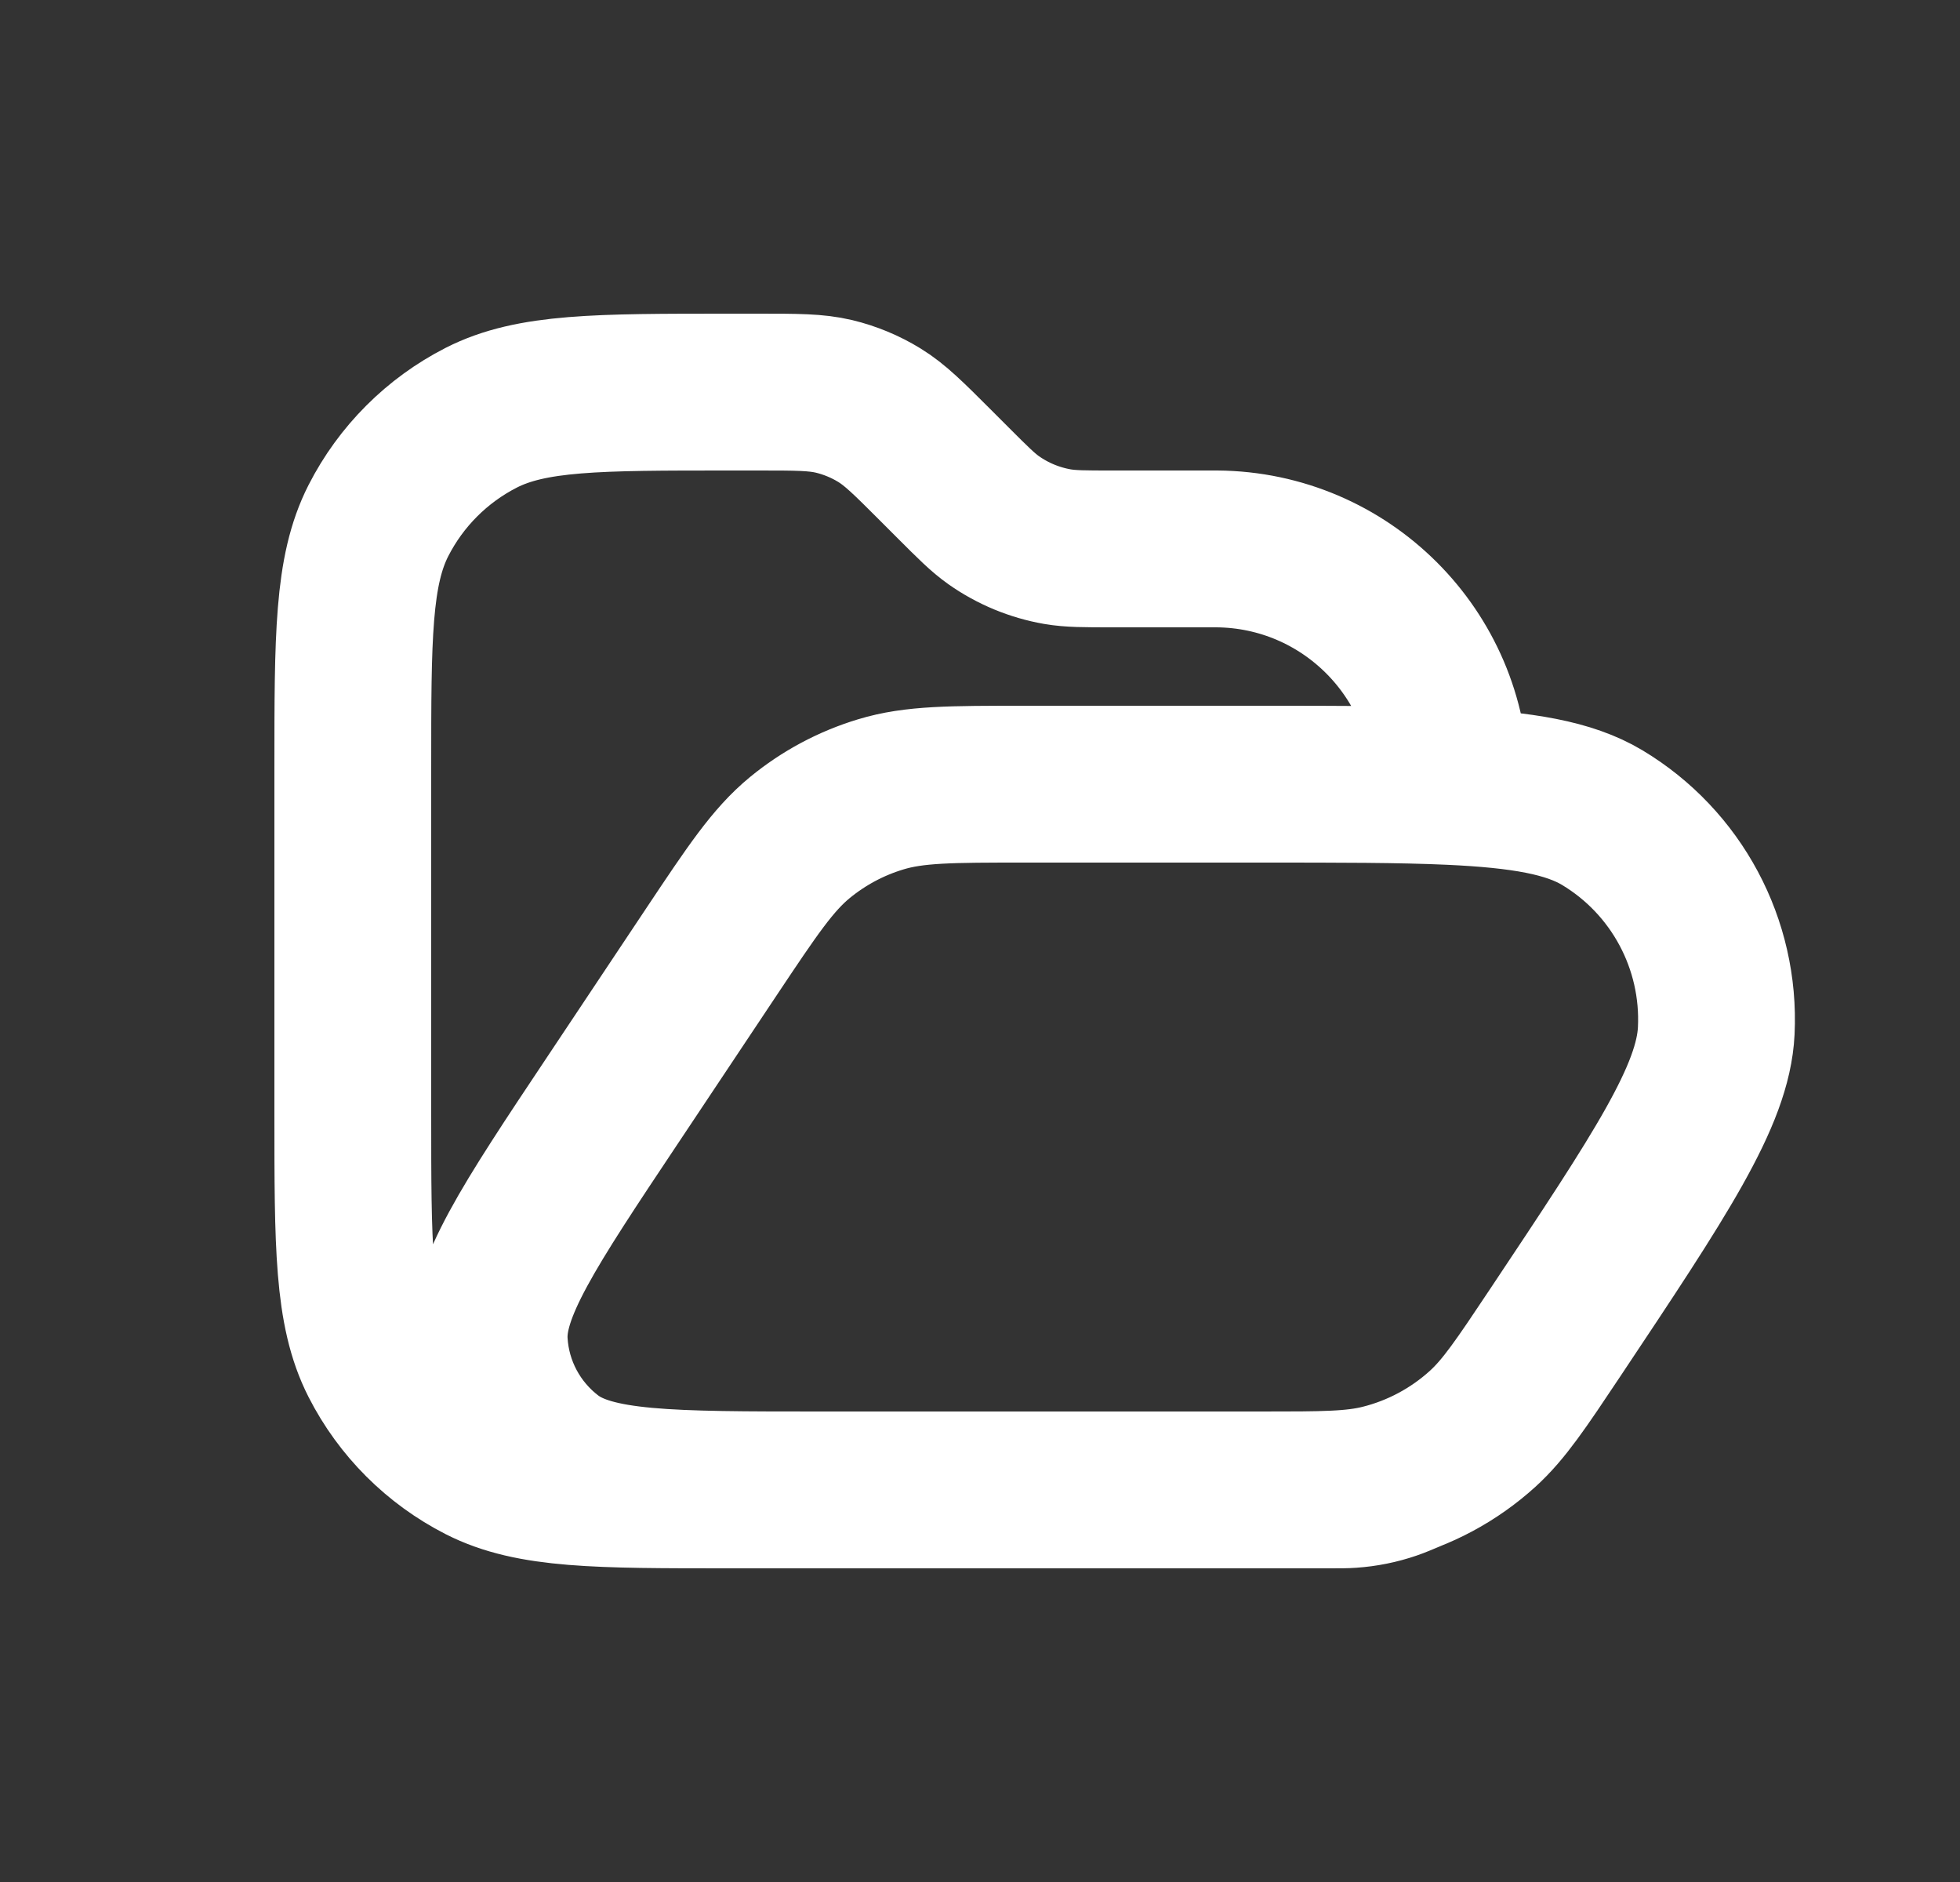 <svg width="25" height="24" viewBox="0 0 25 24" fill="none" xmlns="http://www.w3.org/2000/svg">
<rect x="0" y="0" width="25" height="24" fill="#333333" stroke="none"/>
<path d="M18 18.789V18.789C17.874 18.842 17.81 18.869 17.746 18.891C17.58 18.948 17.407 18.983 17.231 18.995C17.163 19 17.094 19 16.957 19H9.3C7.62 19 6.78 19 6.138 18.673C5.574 18.385 5.115 17.927 4.827 17.362C4.5 16.72 4.5 15.88 4.5 14.2V9.8C4.5 8.12 4.5 7.28 4.827 6.638C5.115 6.074 5.574 5.615 6.138 5.327C6.78 5 7.62 5 9.3 5H9.675C10.164 5 10.408 5 10.639 5.055C10.842 5.104 11.038 5.185 11.217 5.295C11.418 5.418 11.591 5.591 11.937 5.937L12.158 6.158C12.41 6.41 12.536 6.536 12.676 6.635C12.918 6.805 13.195 6.92 13.487 6.971C13.656 7 13.834 7 14.19 7C14.564 7 15.003 7 15.47 7C15.498 7 15.511 7 15.523 7C17.162 7.013 18.488 8.338 18.5 9.977C18.5 9.989 18.5 10.002 18.5 10.029V10.029M18.5 10.029C17.867 10 17.08 10 16.092 10H13.069C12.13 10 11.66 10 11.234 10.13C10.856 10.244 10.505 10.432 10.201 10.682C9.857 10.965 9.596 11.356 9.075 12.137L7.817 14.025C6.739 15.641 6.201 16.449 6.241 17.119C6.275 17.703 6.564 18.242 7.03 18.595C7.566 19 8.537 19 10.479 19H16.092C16.874 19 17.265 19 17.624 18.91C18.103 18.79 18.545 18.553 18.911 18.221C19.185 17.972 19.402 17.647 19.836 16.996C21.179 14.981 21.851 13.974 21.891 13.145C21.944 12.04 21.385 10.995 20.436 10.426C20.015 10.174 19.419 10.071 18.5 10.029Z" stroke="white" stroke-width="2" stroke-linecap="round"/>
</svg>
